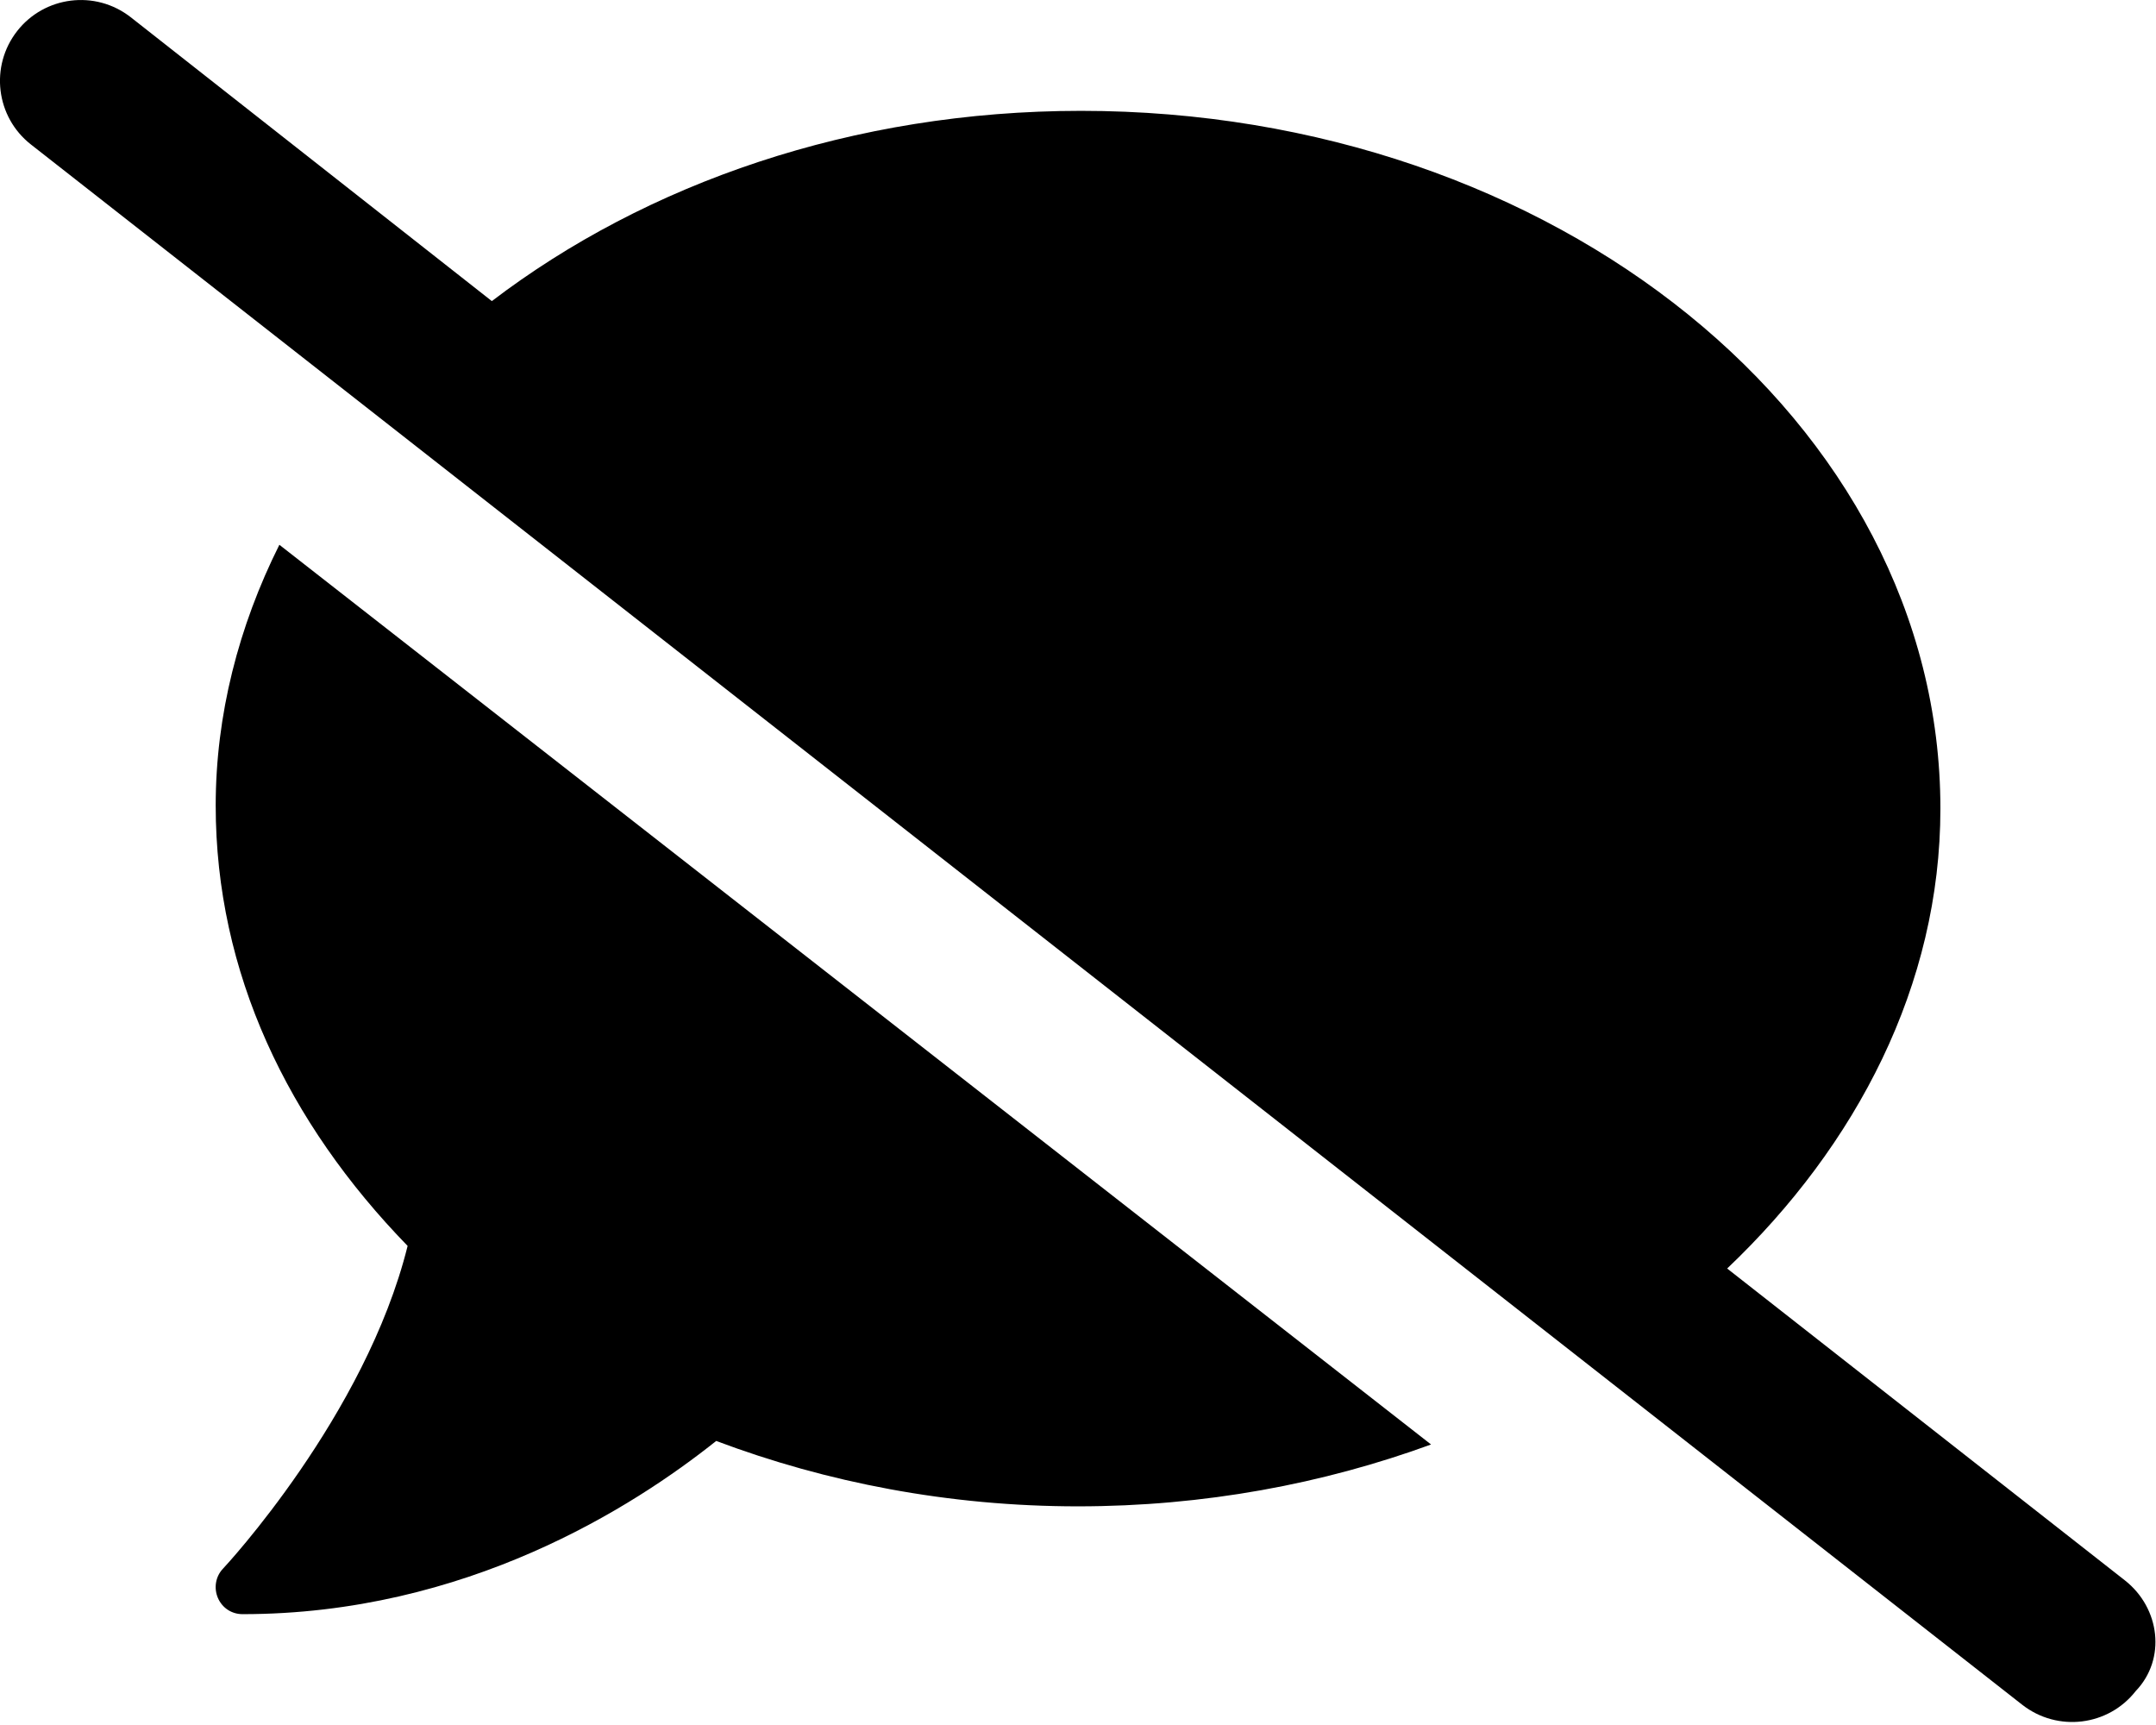 <svg xmlns="http://www.w3.org/2000/svg" viewBox="0 0 640 512"><!--! Font Awesome Free 6.1.2 by @fontawesome - https://fontawesome.com License - https://fontawesome.com/license/free (Icons: CC BY 4.0, Fonts: SIL OFL 1.1, Code: MIT License) Copyright 2022 Fonticons, Inc.--><path d="M64.03 239.1c0 49.59 21.38 94.1 56.97 130.7-12.5 50.39-54.31 95.3-54.81 95.8-2.187 2.297-2.781 5.703-1.5 8.703 1.312 3 4.125 4.797 7.312 4.797 66.31 0 116-31.8 140.6-51.41 32.72 12.31 69.02 19.41 107.4 19.41 37.39 0 72.78-6.663 104.8-18.36L82.93 161.7c-12.12 24.2-18.9 50.6-18.9 77.4zm566.77 230-118.1-92.59C551.1 340 576 292.4 576 240c0-114.9-114.6-207.1-255.1-207.1-67.74 0-129.1 21.55-174.9 56.47L38.81 5.117C28.21-3.154 13.16-1.096 5.115 9.19c-8.187 10.44-6.364 25.53 4.073 33.7l591.1 463.1c10.5 8.203 25.57 6.333 33.7-4.073C643.1 492.4 641.2 477.3 630.8 469.1z"/></svg>
